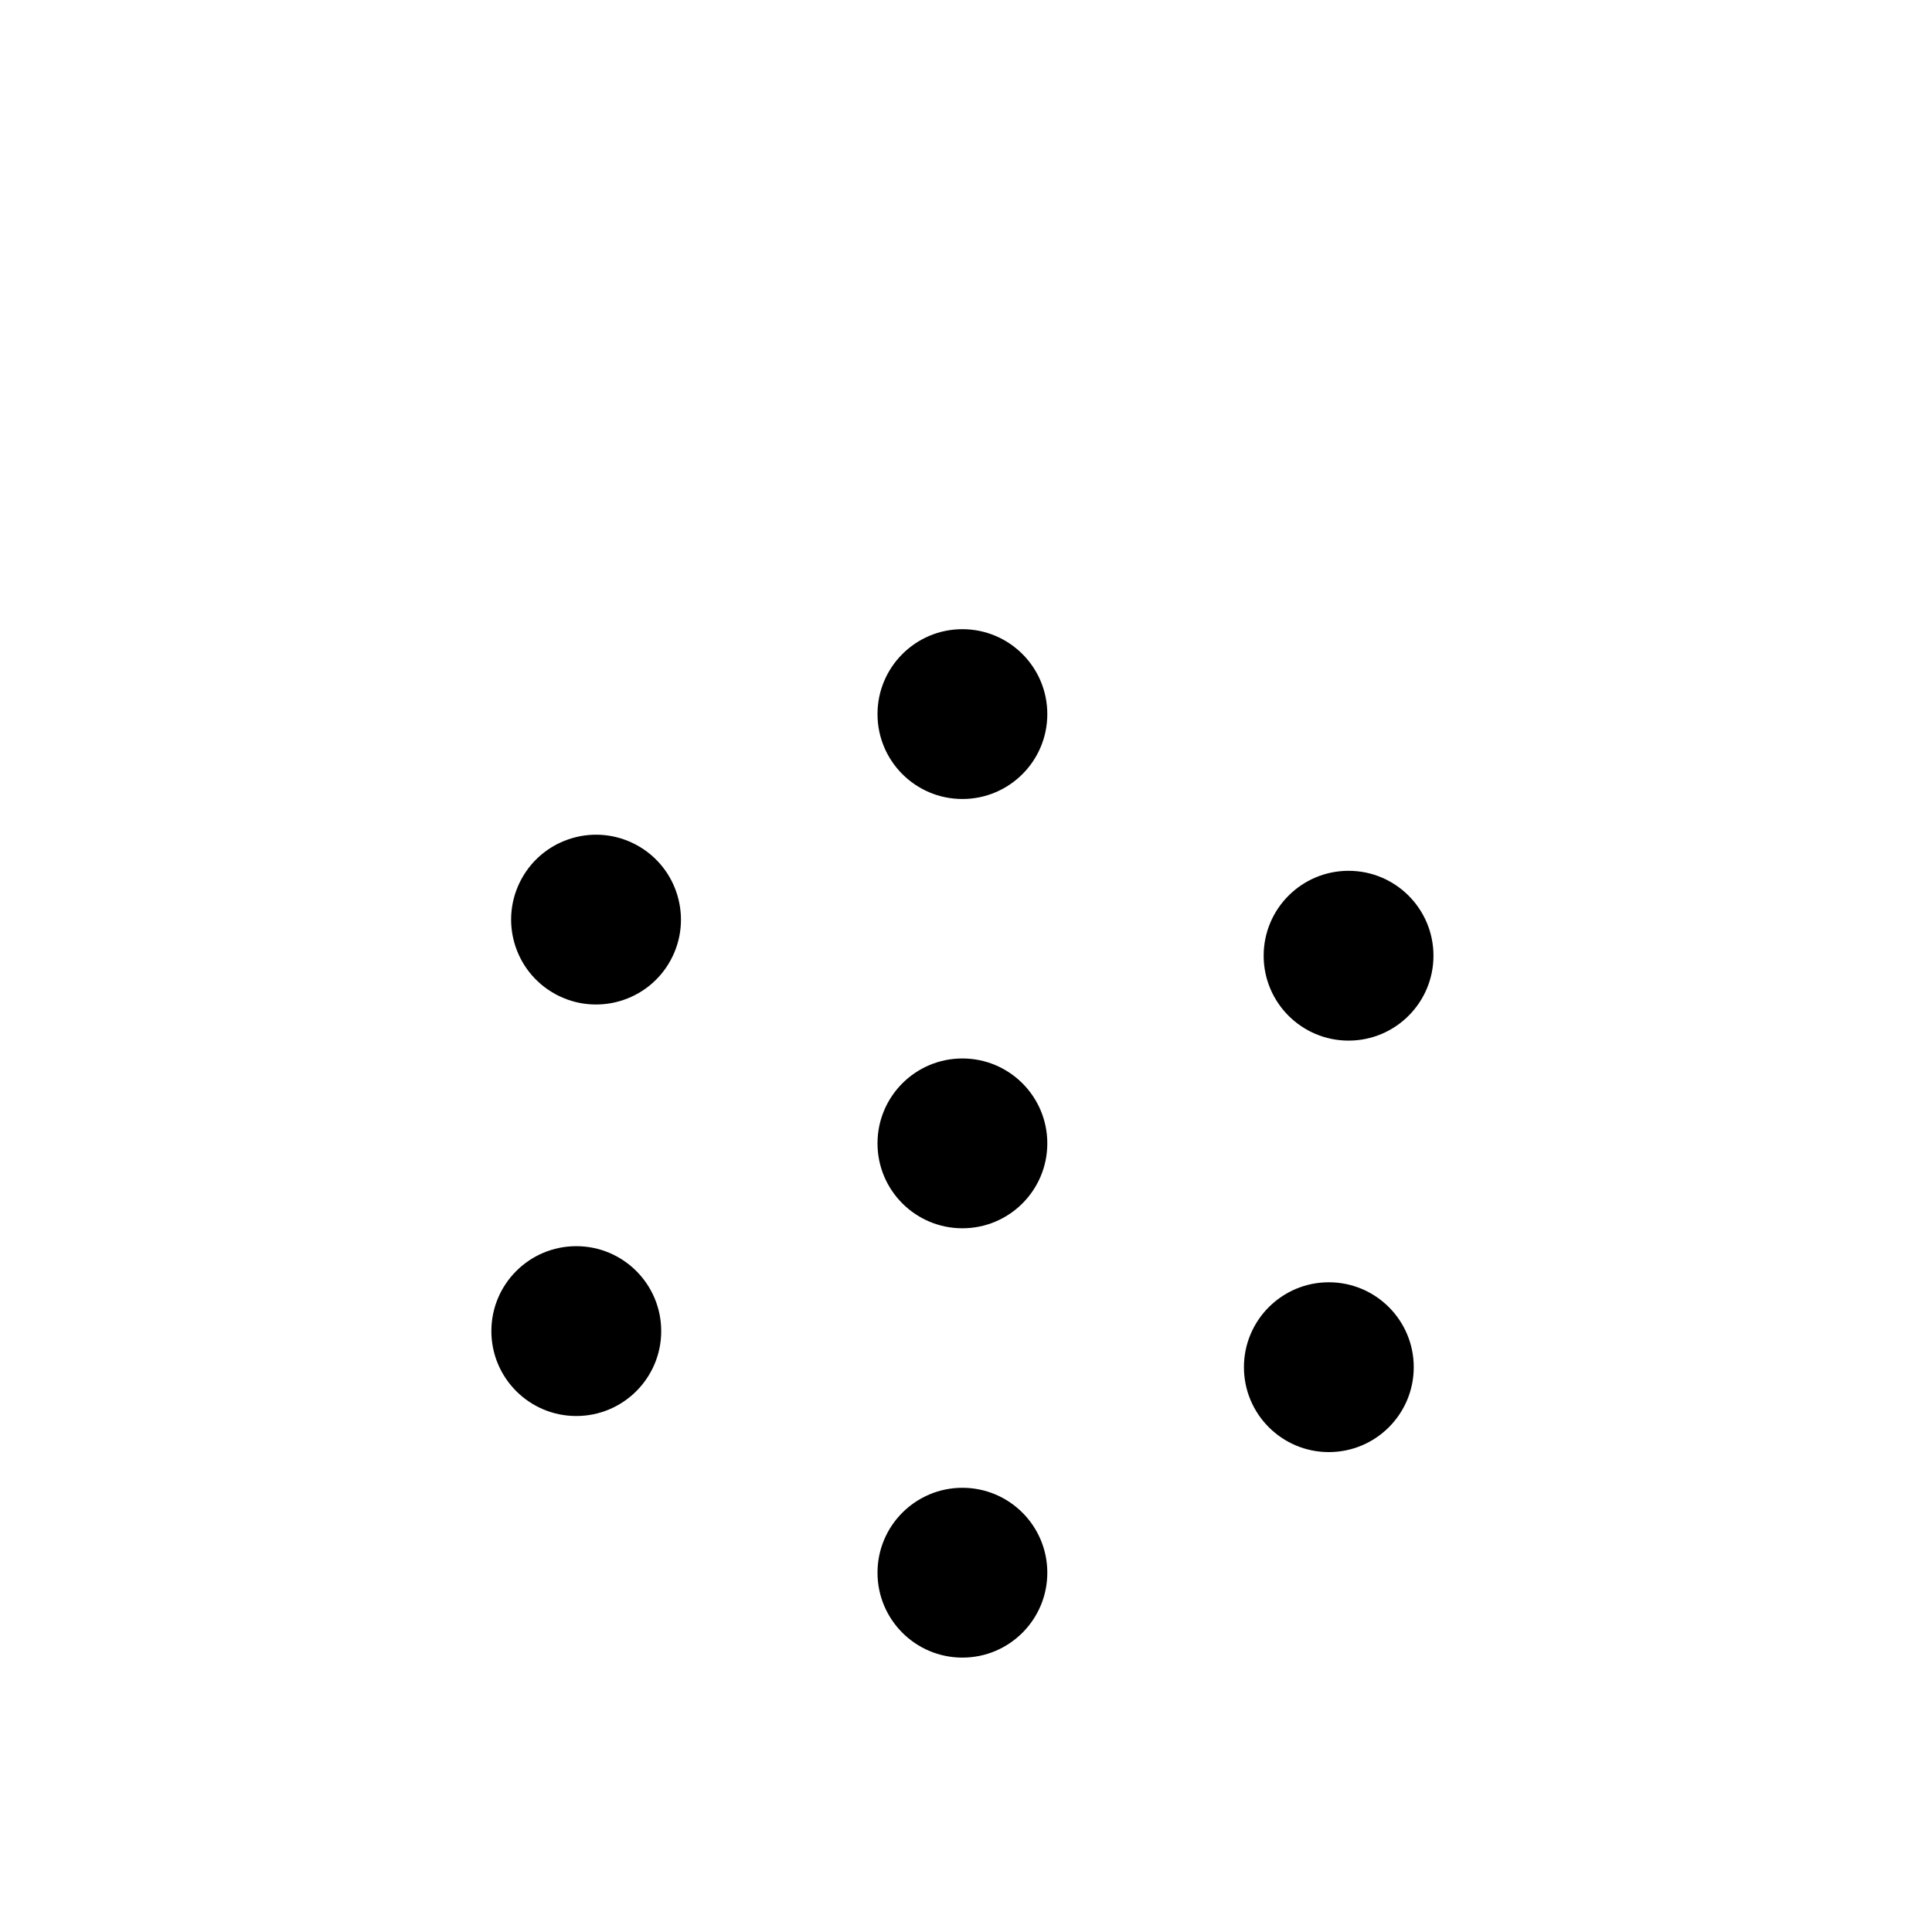 <?xml version="1.0" encoding="utf-8"?>
<!-- Generator: Adobe Illustrator 16.0.4, SVG Export Plug-In . SVG Version: 6.00 Build 0)  -->
<!DOCTYPE svg PUBLIC "-//W3C//DTD SVG 1.1//EN" "http://www.w3.org/Graphics/SVG/1.1/DTD/svg11.dtd">
<svg version="1.1" id="Vrstva_1" xmlns="http://www.w3.org/2000/svg" xmlns:xlink="http://www.w3.org/1999/xlink" x="0px" y="0px"
	 width="150px" height="150px" viewBox="0 0 150 150" enable-background="new 0 0 150 150" xml:space="preserve">
<circle cx="74.721" cy="88.771" r="6.592"/>
<circle cx="74.721" cy="55.442" r="6.592"/>
<circle cx="74.721" cy="122.104" r="6.592"/>
<circle cx="104.702" cy="74.201" r="6.592"/>
<circle cx="44.743" cy="103.346" r="6.593"/>
<circle cx="103.171" cy="106.148" r="6.592"/>
<path d="M40.493,68.235c1.748-3.193,5.754-4.366,8.947-2.619c3.194,1.747,4.367,5.754,2.62,8.948
	c-1.747,3.19-5.753,4.362-8.946,2.616C39.919,75.436,38.746,71.43,40.493,68.235z"/>
</svg>
